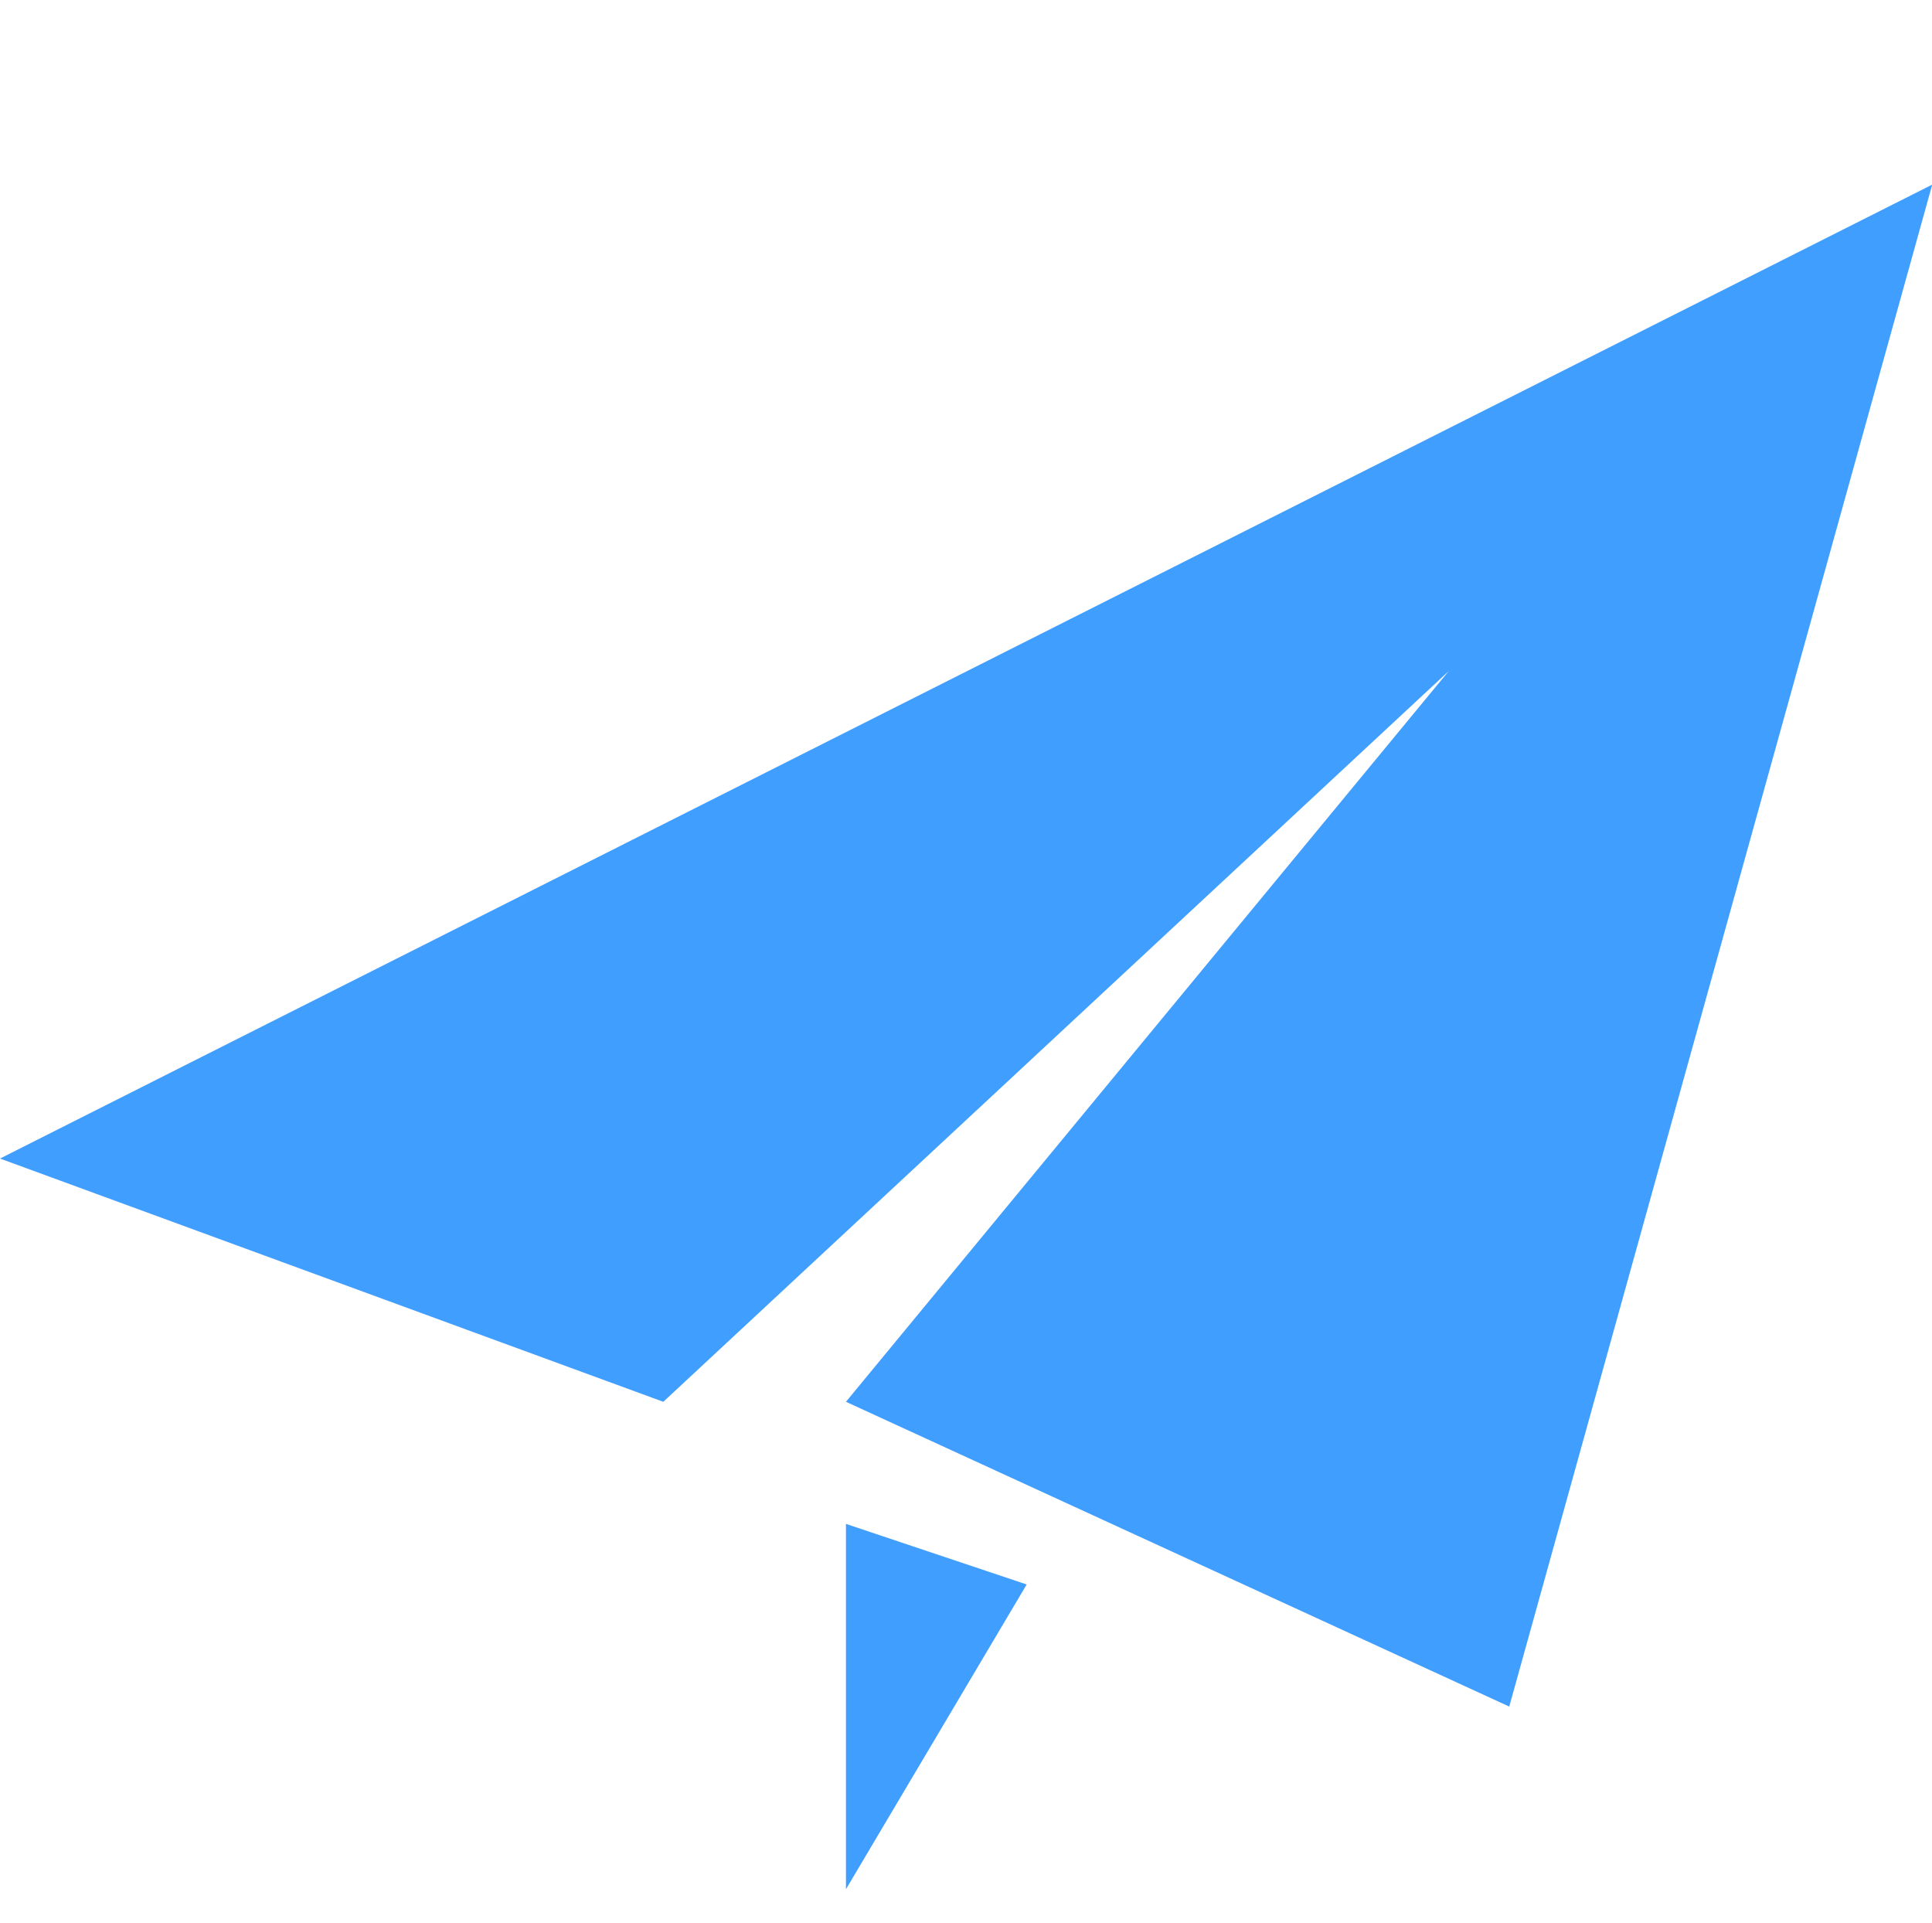 <?xml version="1.0" standalone="no"?><!DOCTYPE svg PUBLIC "-//W3C//DTD SVG 1.1//EN" "http://www.w3.org/Graphics/SVG/1.1/DTD/svg11.dtd"><svg t="1761182111851" class="icon" viewBox="0 0 1029 1024" version="1.1" xmlns="http://www.w3.org/2000/svg" p-id="4285" xmlns:xlink="http://www.w3.org/1999/xlink" width="16.078" height="16"><path d="M803.84 908.8l-353.28-162.304 321.024-389.12-418.304 389.12-353.28-129.536L1029.12 98.304z" fill="#409EFF" p-id="4286"></path><path d="M450.56 1006.08v-194.56l96.256 32.256z" fill="#409EFF" p-id="4287"></path></svg>